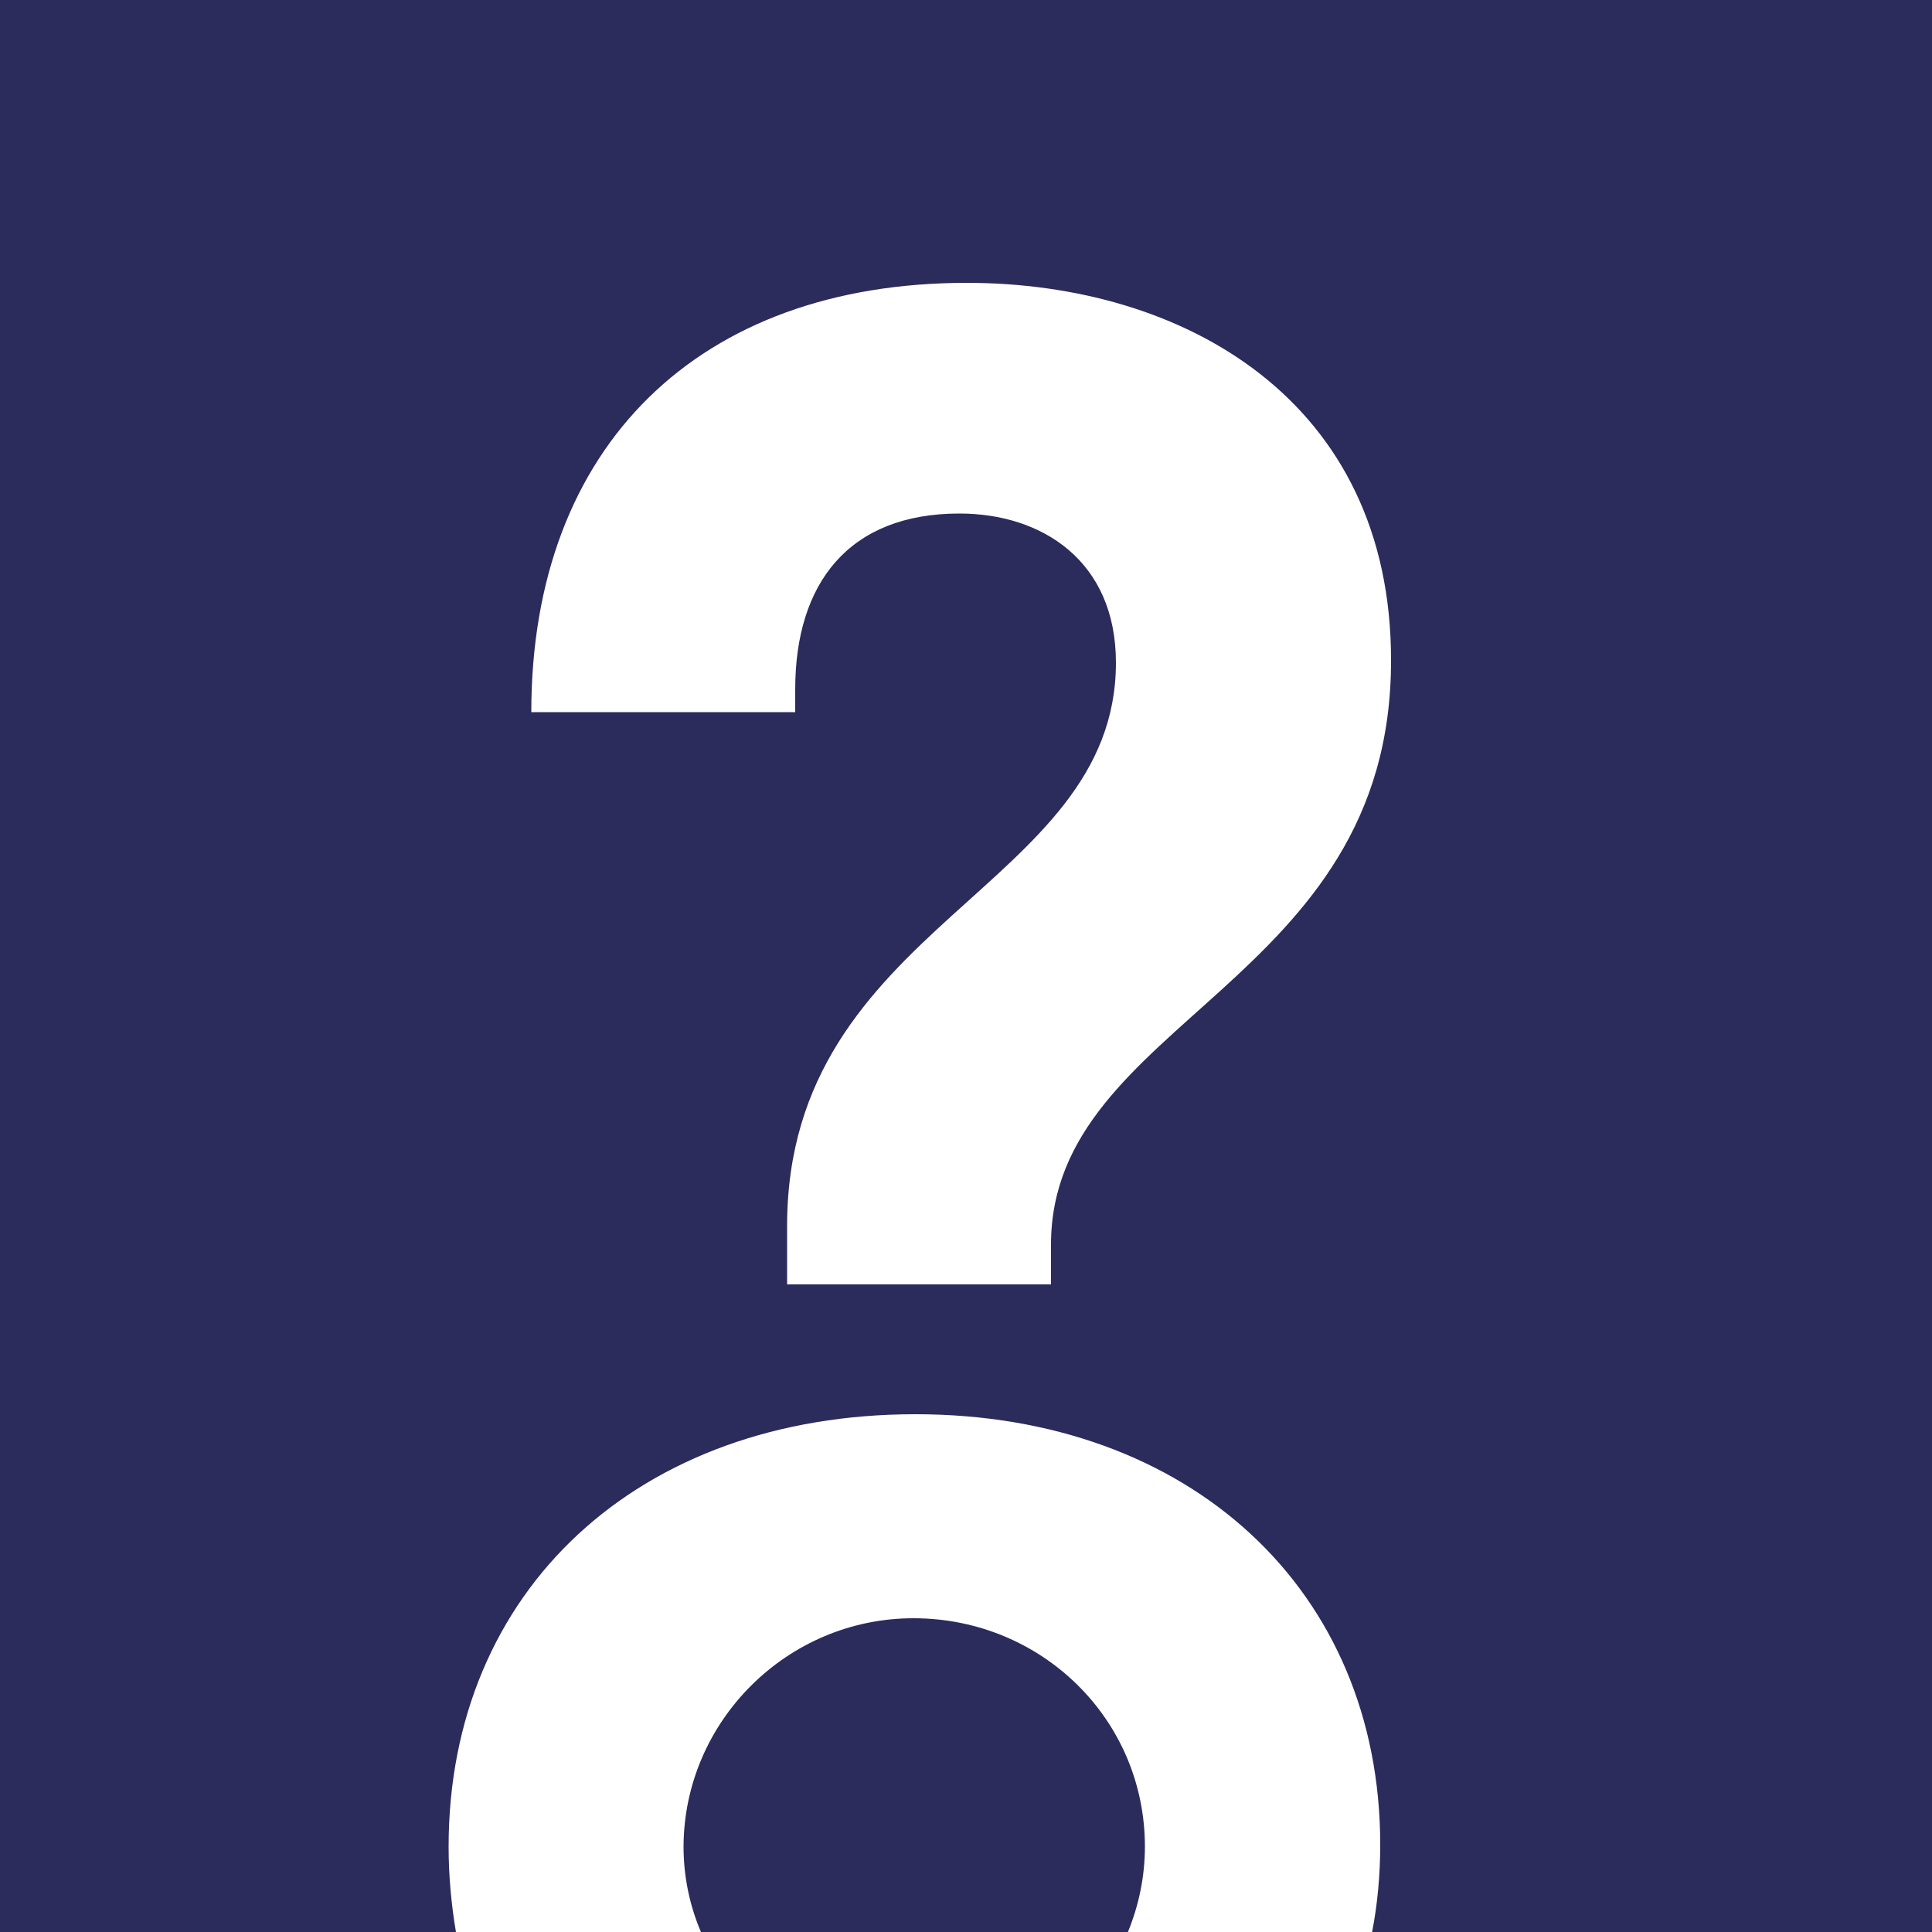 <?xml version="1.0" encoding="utf-8"?>
<!-- Generator: Adobe Illustrator 27.0.1, SVG Export Plug-In . SVG Version: 6.00 Build 0)  -->
<svg version="1.1" id="Layer_1" xmlns="http://www.w3.org/2000/svg" xmlns:xlink="http://www.w3.org/1999/xlink" x="0px" y="0px"
	 viewBox="0 0 500 500" style="enable-background:new 0 0 500 500;" xml:space="preserve">
<style type="text/css">
	.st0{fill-rule:evenodd;clip-rule:evenodd;fill:#2B2B5C;}
</style>
<path class="st0" d="M500,0v500l-144.9,0c1.4-7.2,2.1-14.8,2.1-22.6c0-65.8-49.2-111.4-120.3-111.4c-71.6,0-120.8,45.5-120.8,111.9
	c0,7.6,0.7,15,1.9,22.1L0,500V0L500,0z M236.4,418.8c33.1,0,59.9,26.1,59.9,59.1c0,7.8-1.6,15.3-4.4,22.1l-110.5,0
	c-2.9-6.8-4.5-14.3-4.5-22.1C177,445.5,203.7,418.8,236.4,418.8z M250.2,73.2c-69.2,0-112.7,42.1-112.7,111.1h68.3v-5.9
	c0-27.4,13.8-45.5,42.5-45.5c21.3,0,40.5,12.2,40.5,38.6c0,58.7-85.1,67.5-85.1,145.8v15.1H272v-10.3c0-58.2,88-67,88-151.1
	C360.1,103.5,306.2,73.2,250.2,73.2L250.2,73.2z"/>
</svg>
